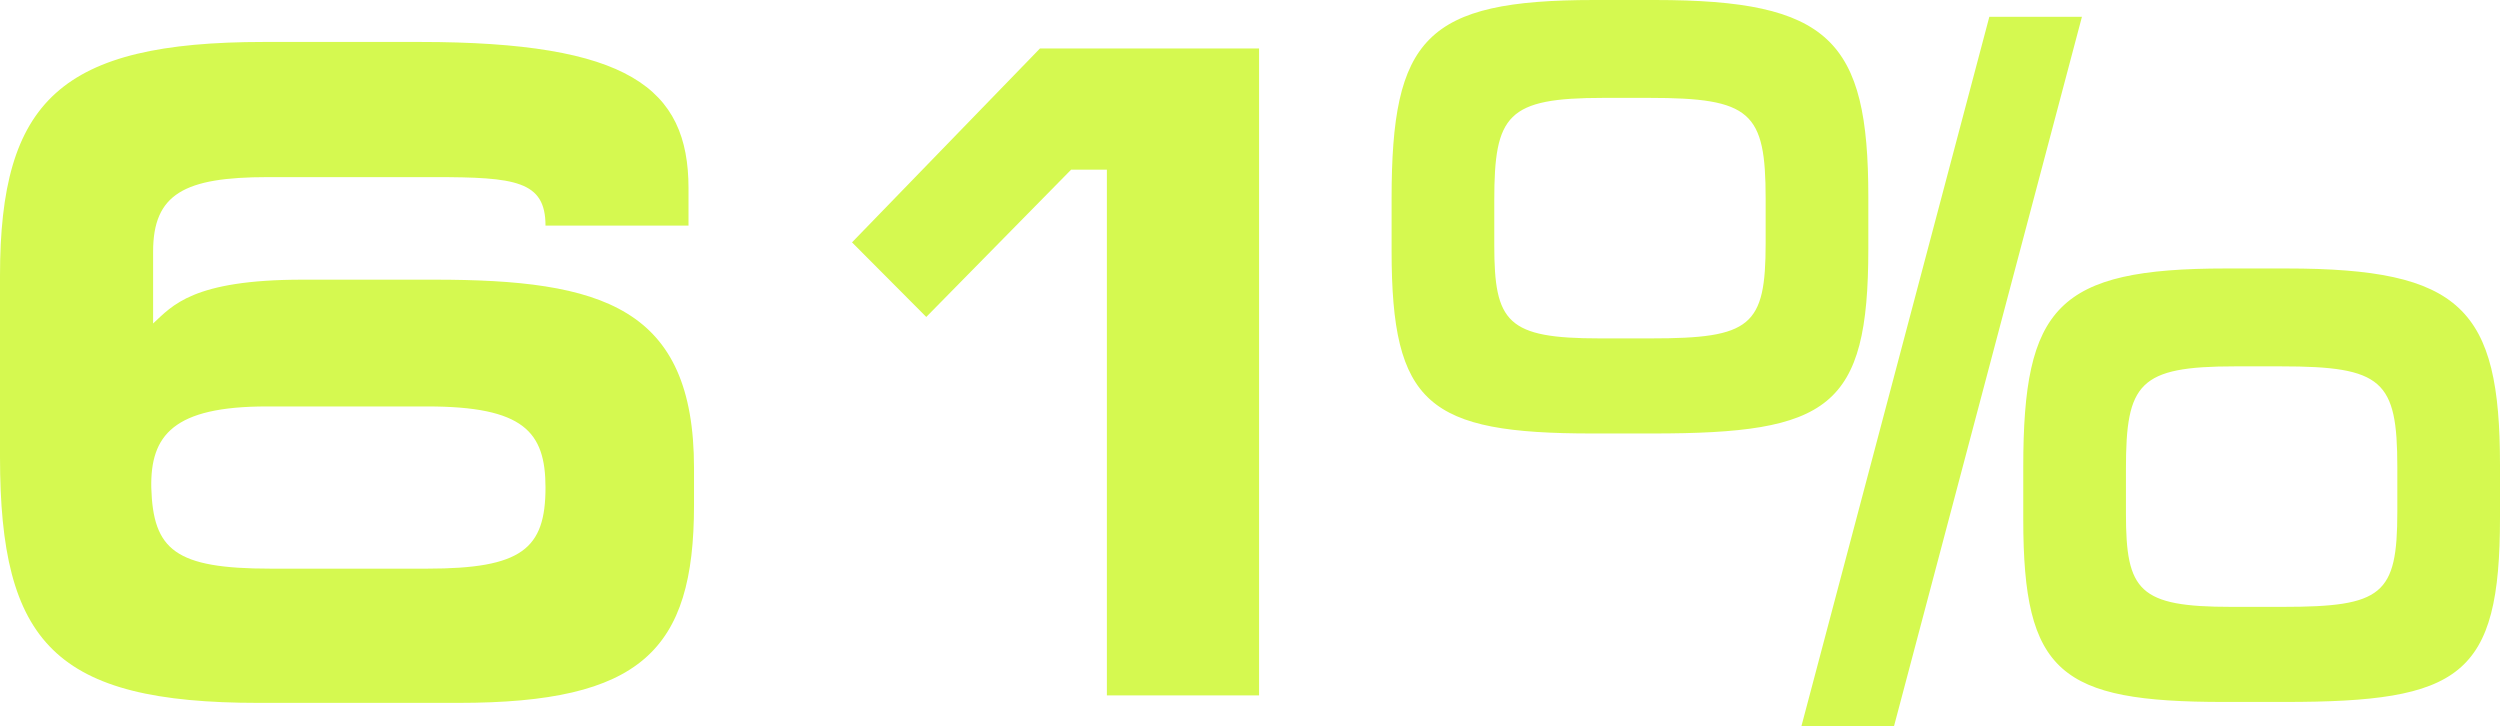 <?xml version="1.0" encoding="UTF-8"?>
<svg xmlns="http://www.w3.org/2000/svg" width="210" height="61" viewBox="0 0 210 61" fill="none">
  <path d="M58.297 42.442C58.297 54.657 53.831 59.042 38.506 59.042H21.717C4.621 59.042 0 54.031 0 38.37V23.178C0 8.457 5.083 3.524 22.179 3.524H35.271C52.753 3.524 57.835 7.361 57.835 15.818V18.95H45.822C45.822 15.191 43.28 14.878 36.503 14.878H22.487C15.479 14.878 12.861 16.288 12.861 21.142V27.172C14.478 25.684 16.172 23.492 25.414 23.492H36.503C50.519 23.492 58.297 25.762 58.297 39.309V42.442ZM45.822 40.954C45.822 36.255 43.973 34.141 35.887 34.141H22.41C14.555 34.141 12.63 36.569 12.707 40.954C12.861 46.2 14.709 47.766 22.718 47.766H35.887C43.819 47.766 45.822 46.122 45.822 40.954Z" fill="#D5F950"></path>
  <path d="M105.762 58.416H92.978V14.252H89.974L77.806 26.624L71.569 20.359L87.356 4.072H105.762V58.416Z" fill="#D5F950"></path>
  <path d="M156.939 20.908C156.939 34.298 153.628 36.412 138.842 36.412H133.759C119.974 36.412 116.894 33.985 116.894 21.064V16.679C116.894 3.211 119.743 0 133.913 0H138.996C153.705 0 156.939 3.367 156.939 16.523V20.908ZM174.883 1.409L159.096 61H151.318L167.105 1.409H174.883ZM210 43.46C210 56.85 206.689 58.964 191.902 58.964H186.82C173.035 58.964 169.954 56.537 169.954 43.616V39.231C169.954 25.762 172.804 22.552 186.974 22.552H192.056C206.766 22.552 210 25.919 210 39.075V43.46ZM148.314 20.438V16.679C148.314 9.397 147.082 8.222 138.534 8.222H134.683C126.597 8.222 125.519 9.632 125.519 16.836V20.594C125.519 27.094 126.597 28.425 134.375 28.425H138.688C147.082 28.425 148.314 27.407 148.314 20.438ZM201.375 42.99V39.231C201.375 31.949 200.143 30.774 191.594 30.774H187.744C179.658 30.774 178.579 32.184 178.579 39.388V43.146C178.579 49.646 179.658 50.977 187.436 50.977H191.748C200.143 50.977 201.375 49.959 201.375 42.99Z" fill="#D5F950"></path>
</svg>
